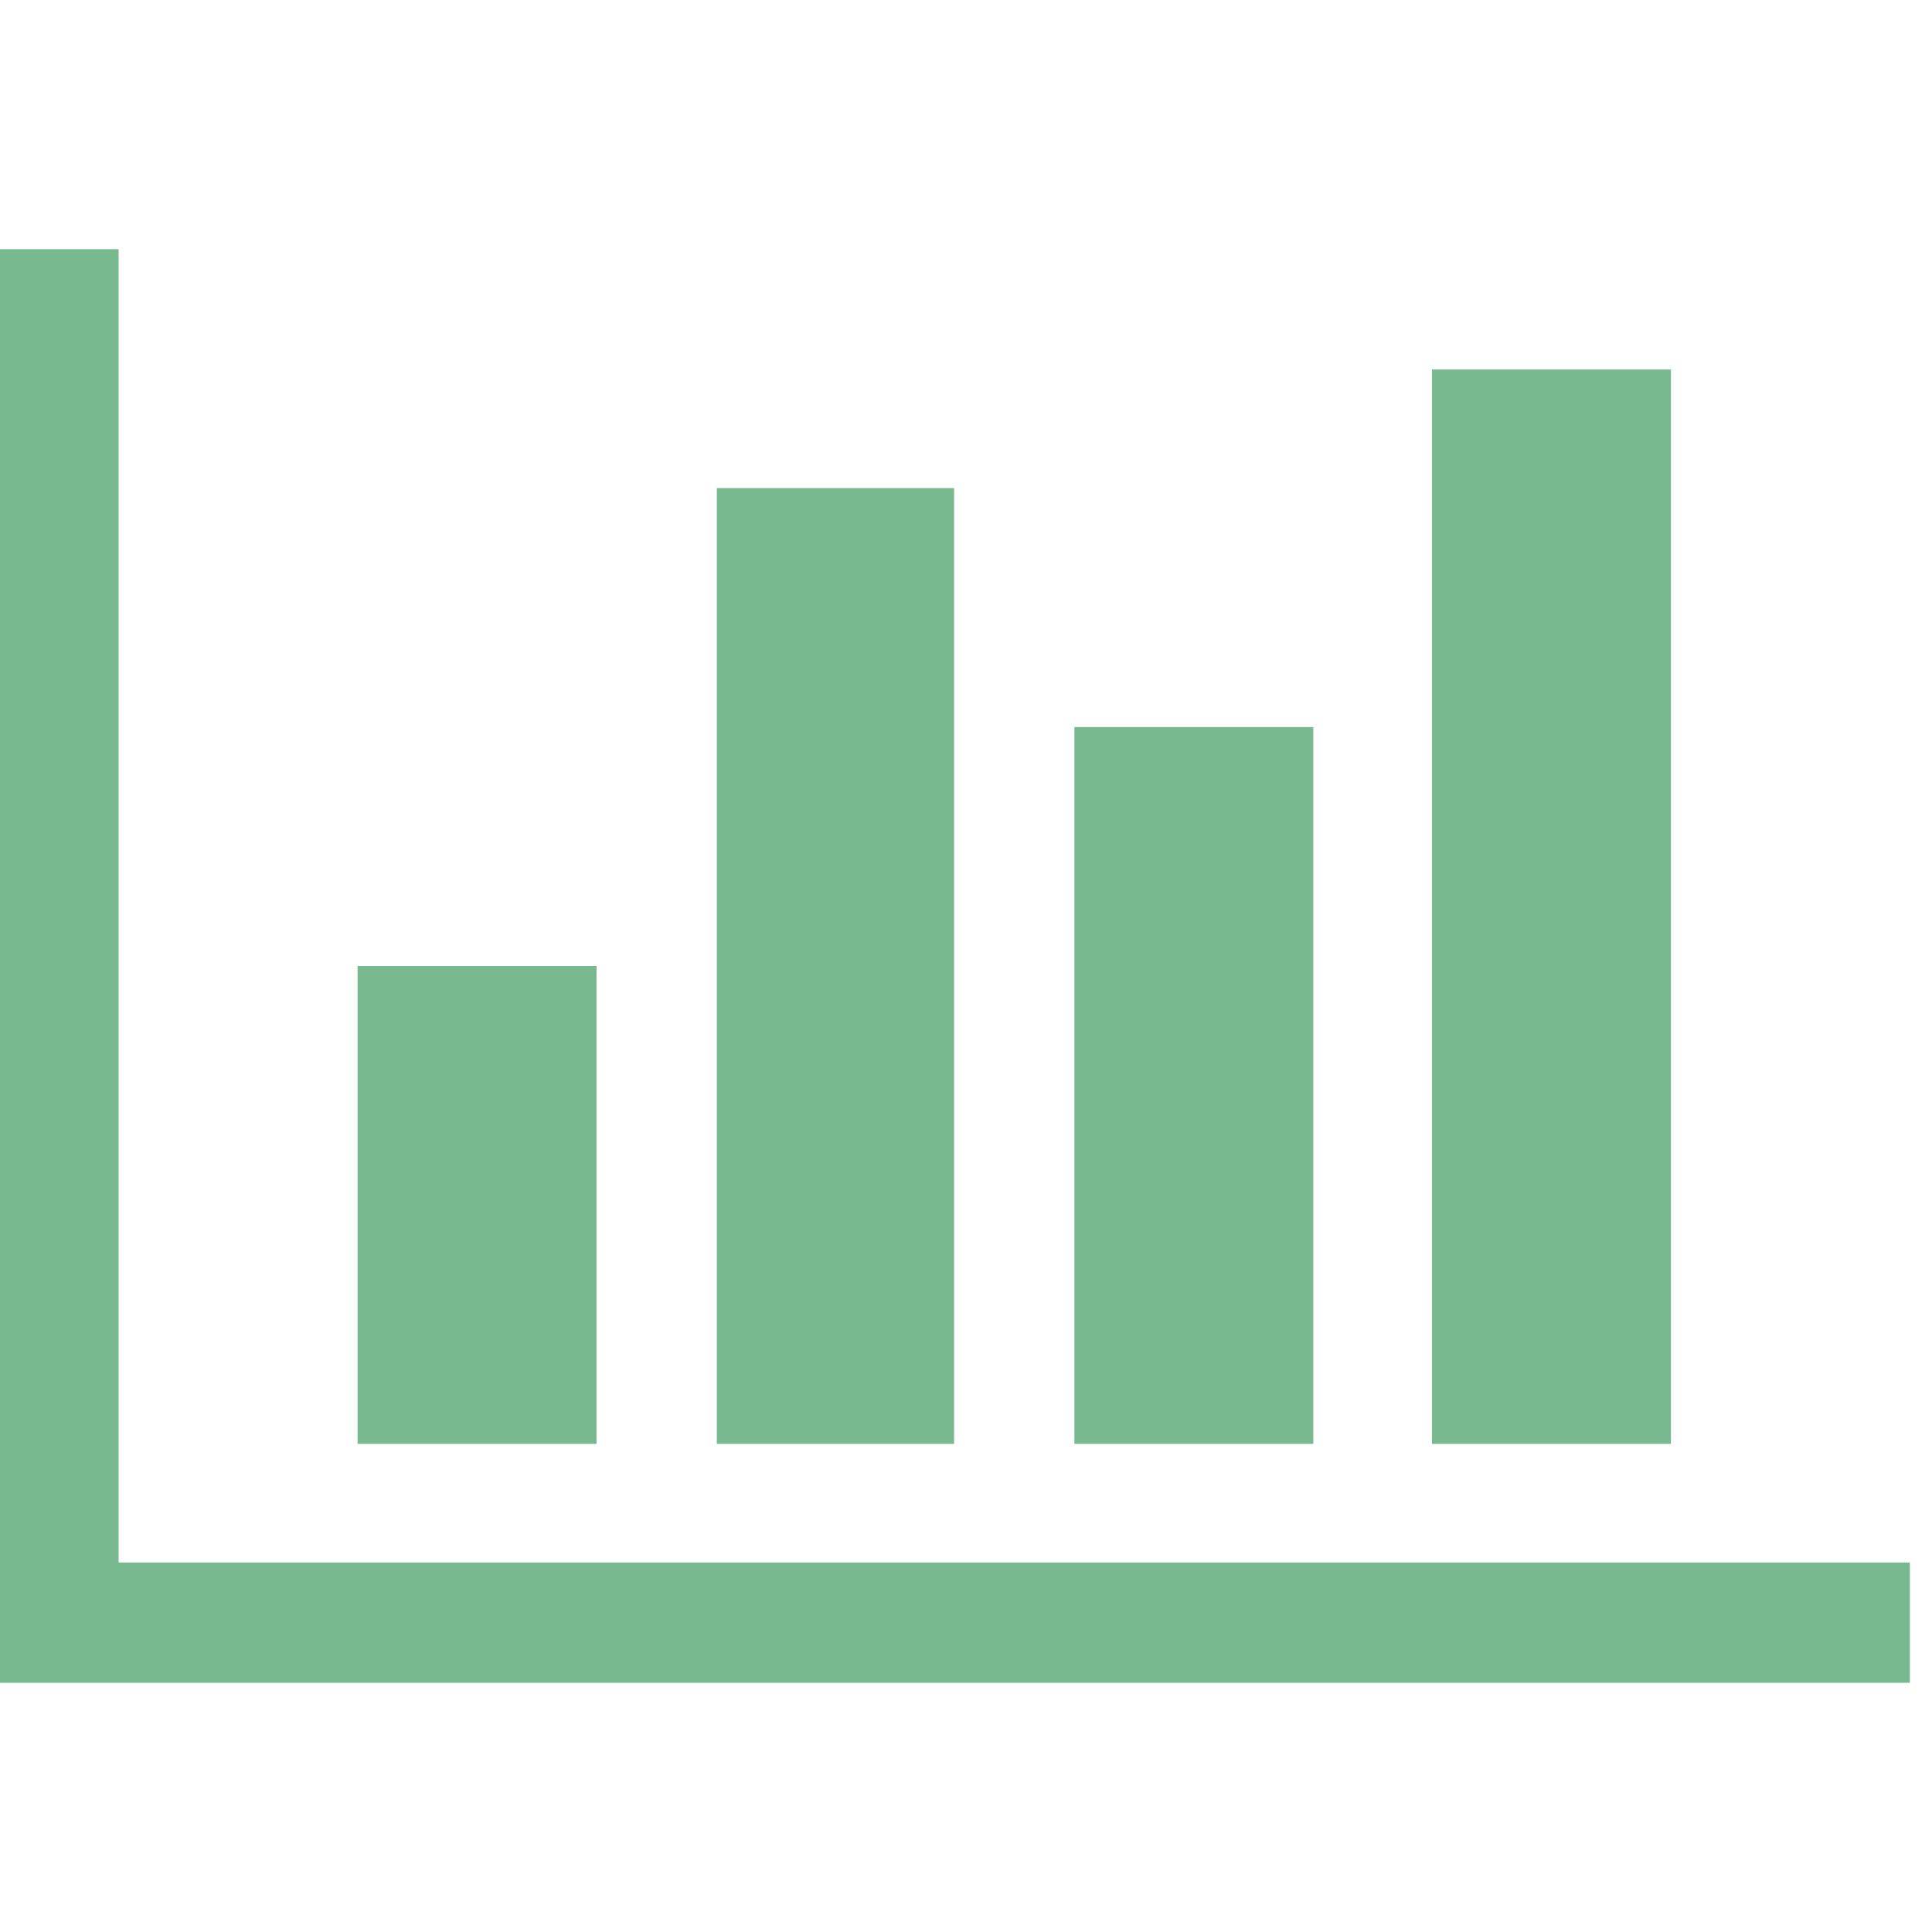 <?xml version="1.0"?>
<svg xmlns="http://www.w3.org/2000/svg" version="1.1" width="35" height="35" viewBox="0 0 37 32">
<title>chart-bar</title>
<path fill="#79b98f" d="M11.424 16v9.152h-4.576v-9.152h4.576zM18.272 6.848v18.304h-4.544v-18.304h4.544zM36.576 27.424v2.304h-36.576v-27.456h2.272v25.152h34.304zM25.152 11.424v13.728h-4.576v-13.728h4.576zM32 4.576v20.576h-4.576v-20.576h4.576z"/>
</svg>
